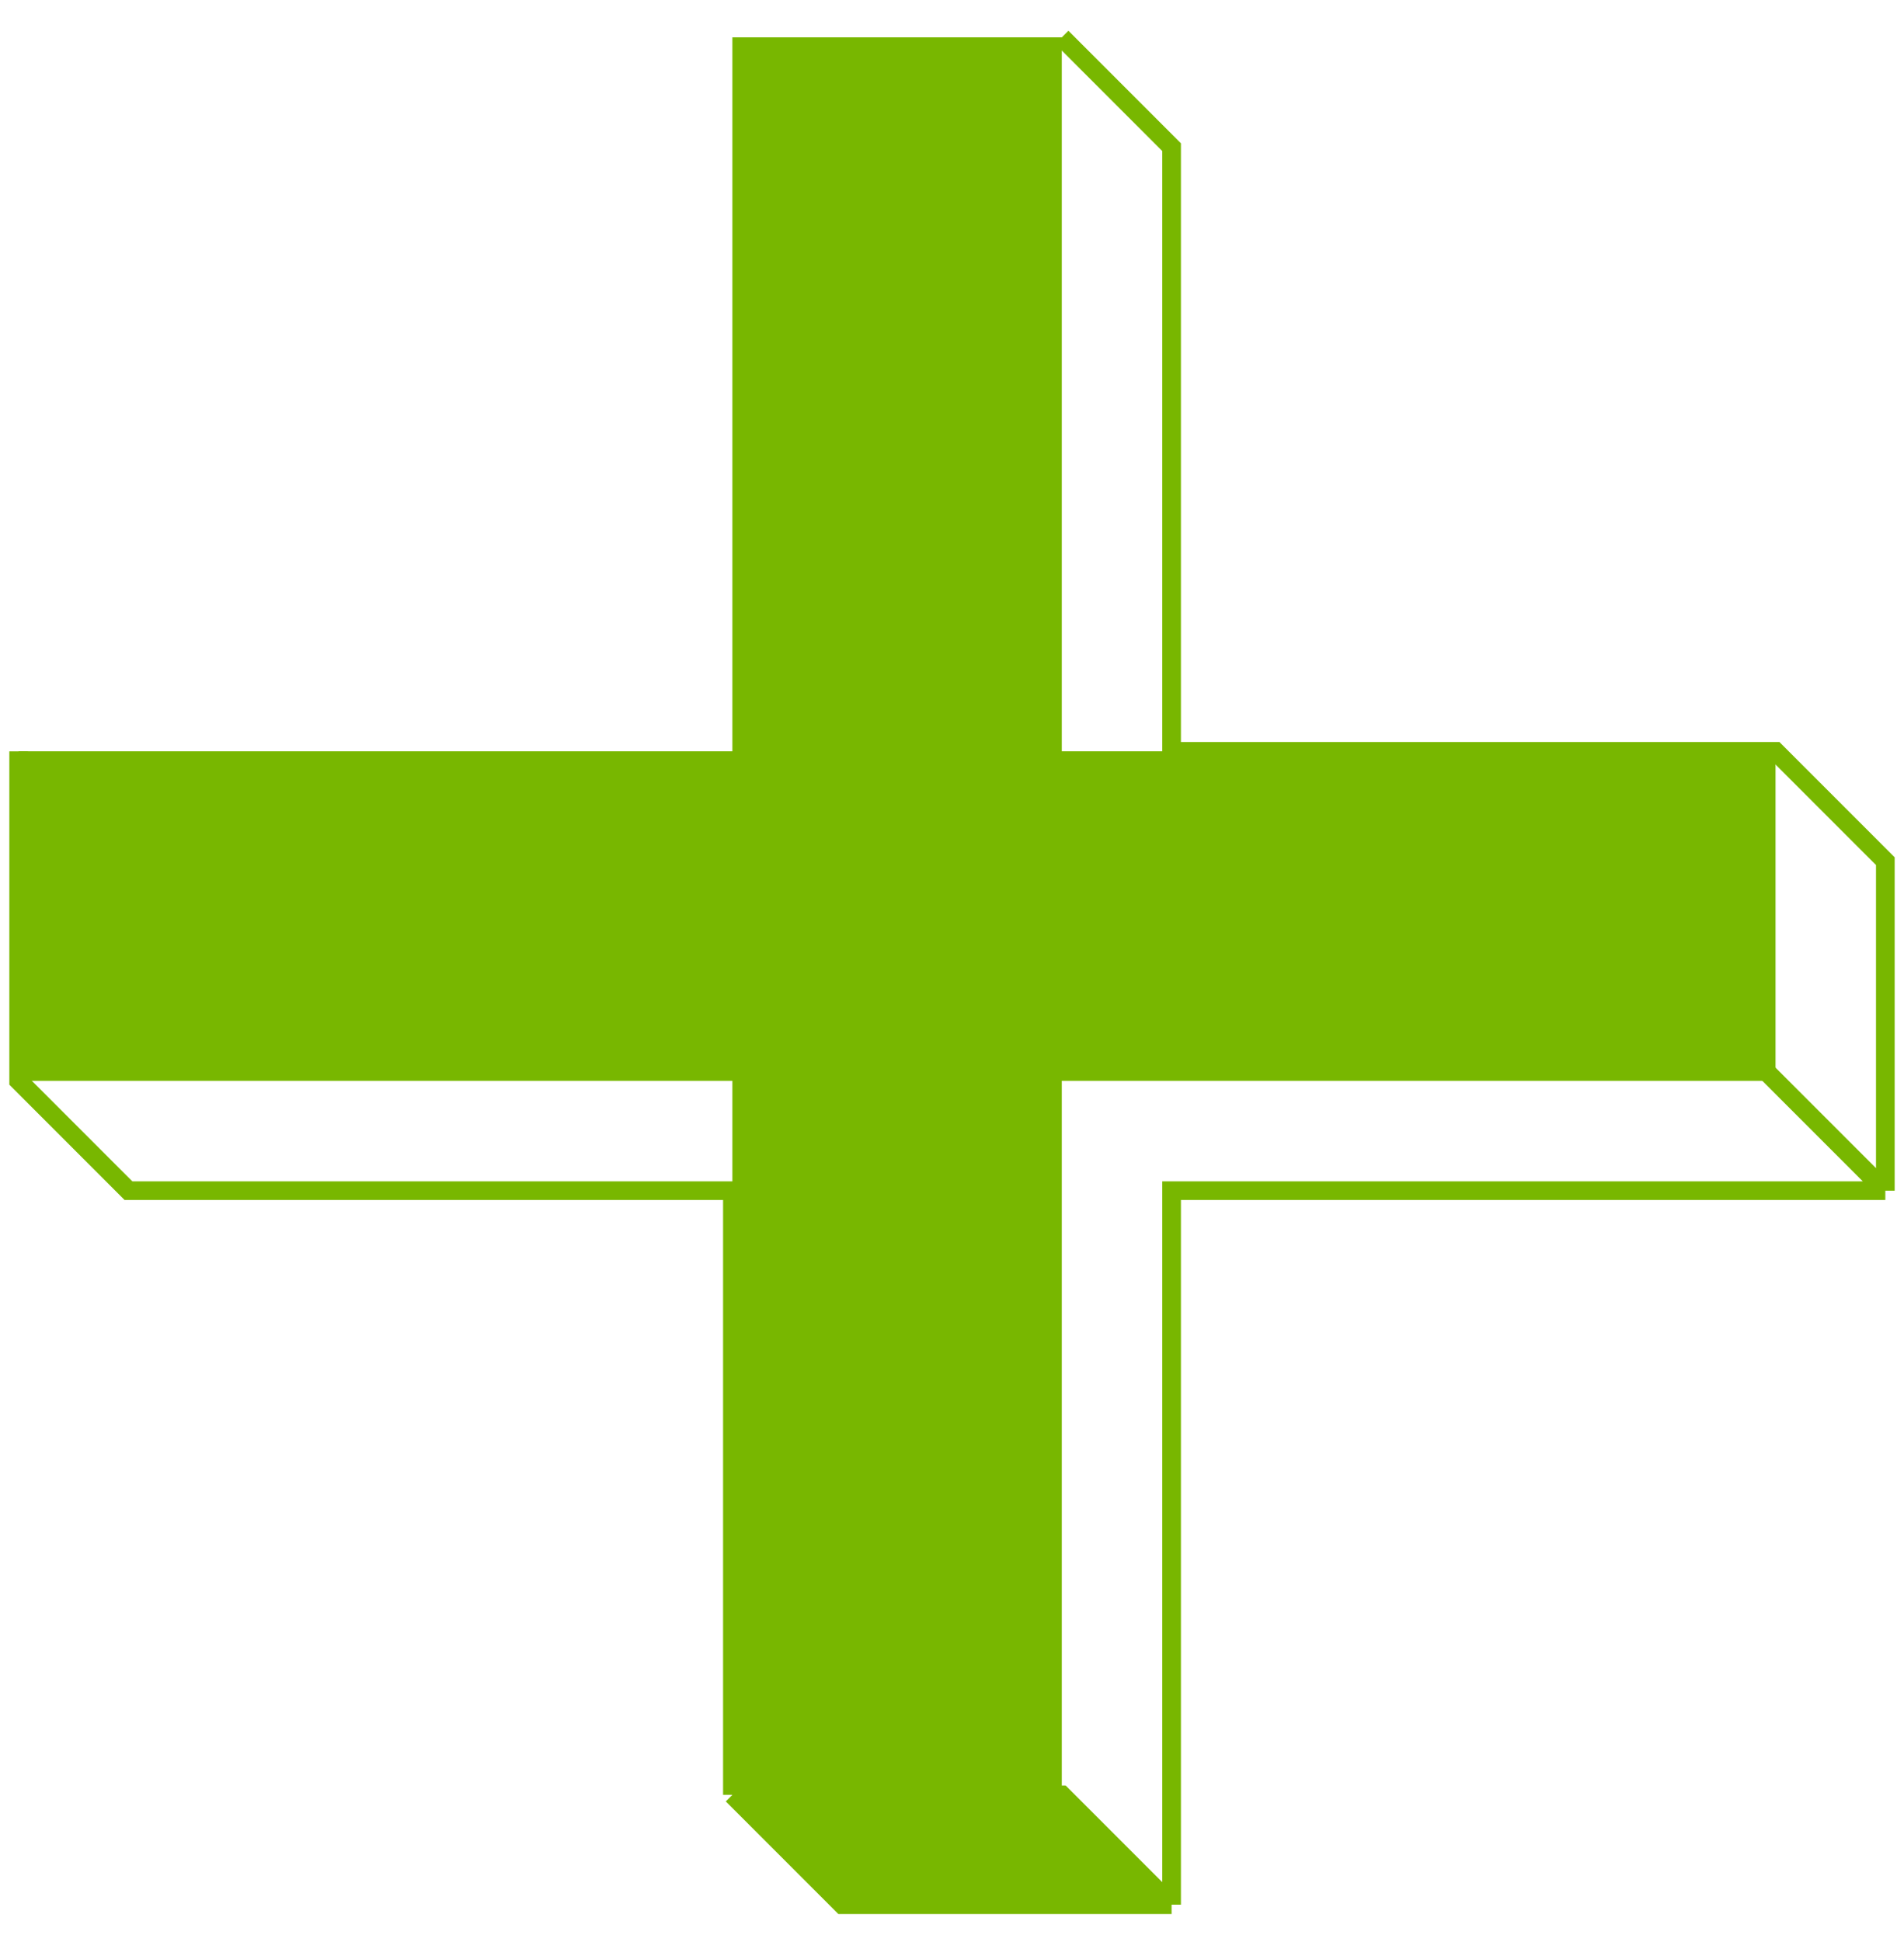 <?xml version="1.0" encoding="UTF-8"?> <svg xmlns="http://www.w3.org/2000/svg" width="51" height="52" viewBox="0 0 51 52" fill="none"><g clip-path="url(#clip0_5236_49)"><path d="M27.941 1.5V20.617H47.059V28.441H27.941V47.559H20.117V28.441H1V20.617H20.117V1.5H27.941Z" fill="#78B700" stroke="#78B700"></path><path d="M28.441 48.059H19.617L22.558 51H31.382L28.441 48.059Z" fill="#78B700"></path><path d="M28.441 1L31.382 3.941V20.118H47.559L50.5 23.059V31.882M50.5 31.882H31.382V51M50.5 31.882L46.088 27.471M19.618 48.059H28.441L31.382 51M19.618 48.059V31.882H3.441L0.5 28.941V20.118M19.618 48.059L22.559 51H31.382" stroke="#78B700" stroke-width="0.5"></path></g><defs><clipPath id="clip0_5236_49"><rect width="51" height="52" fill="white"></rect></clipPath></defs></svg> 